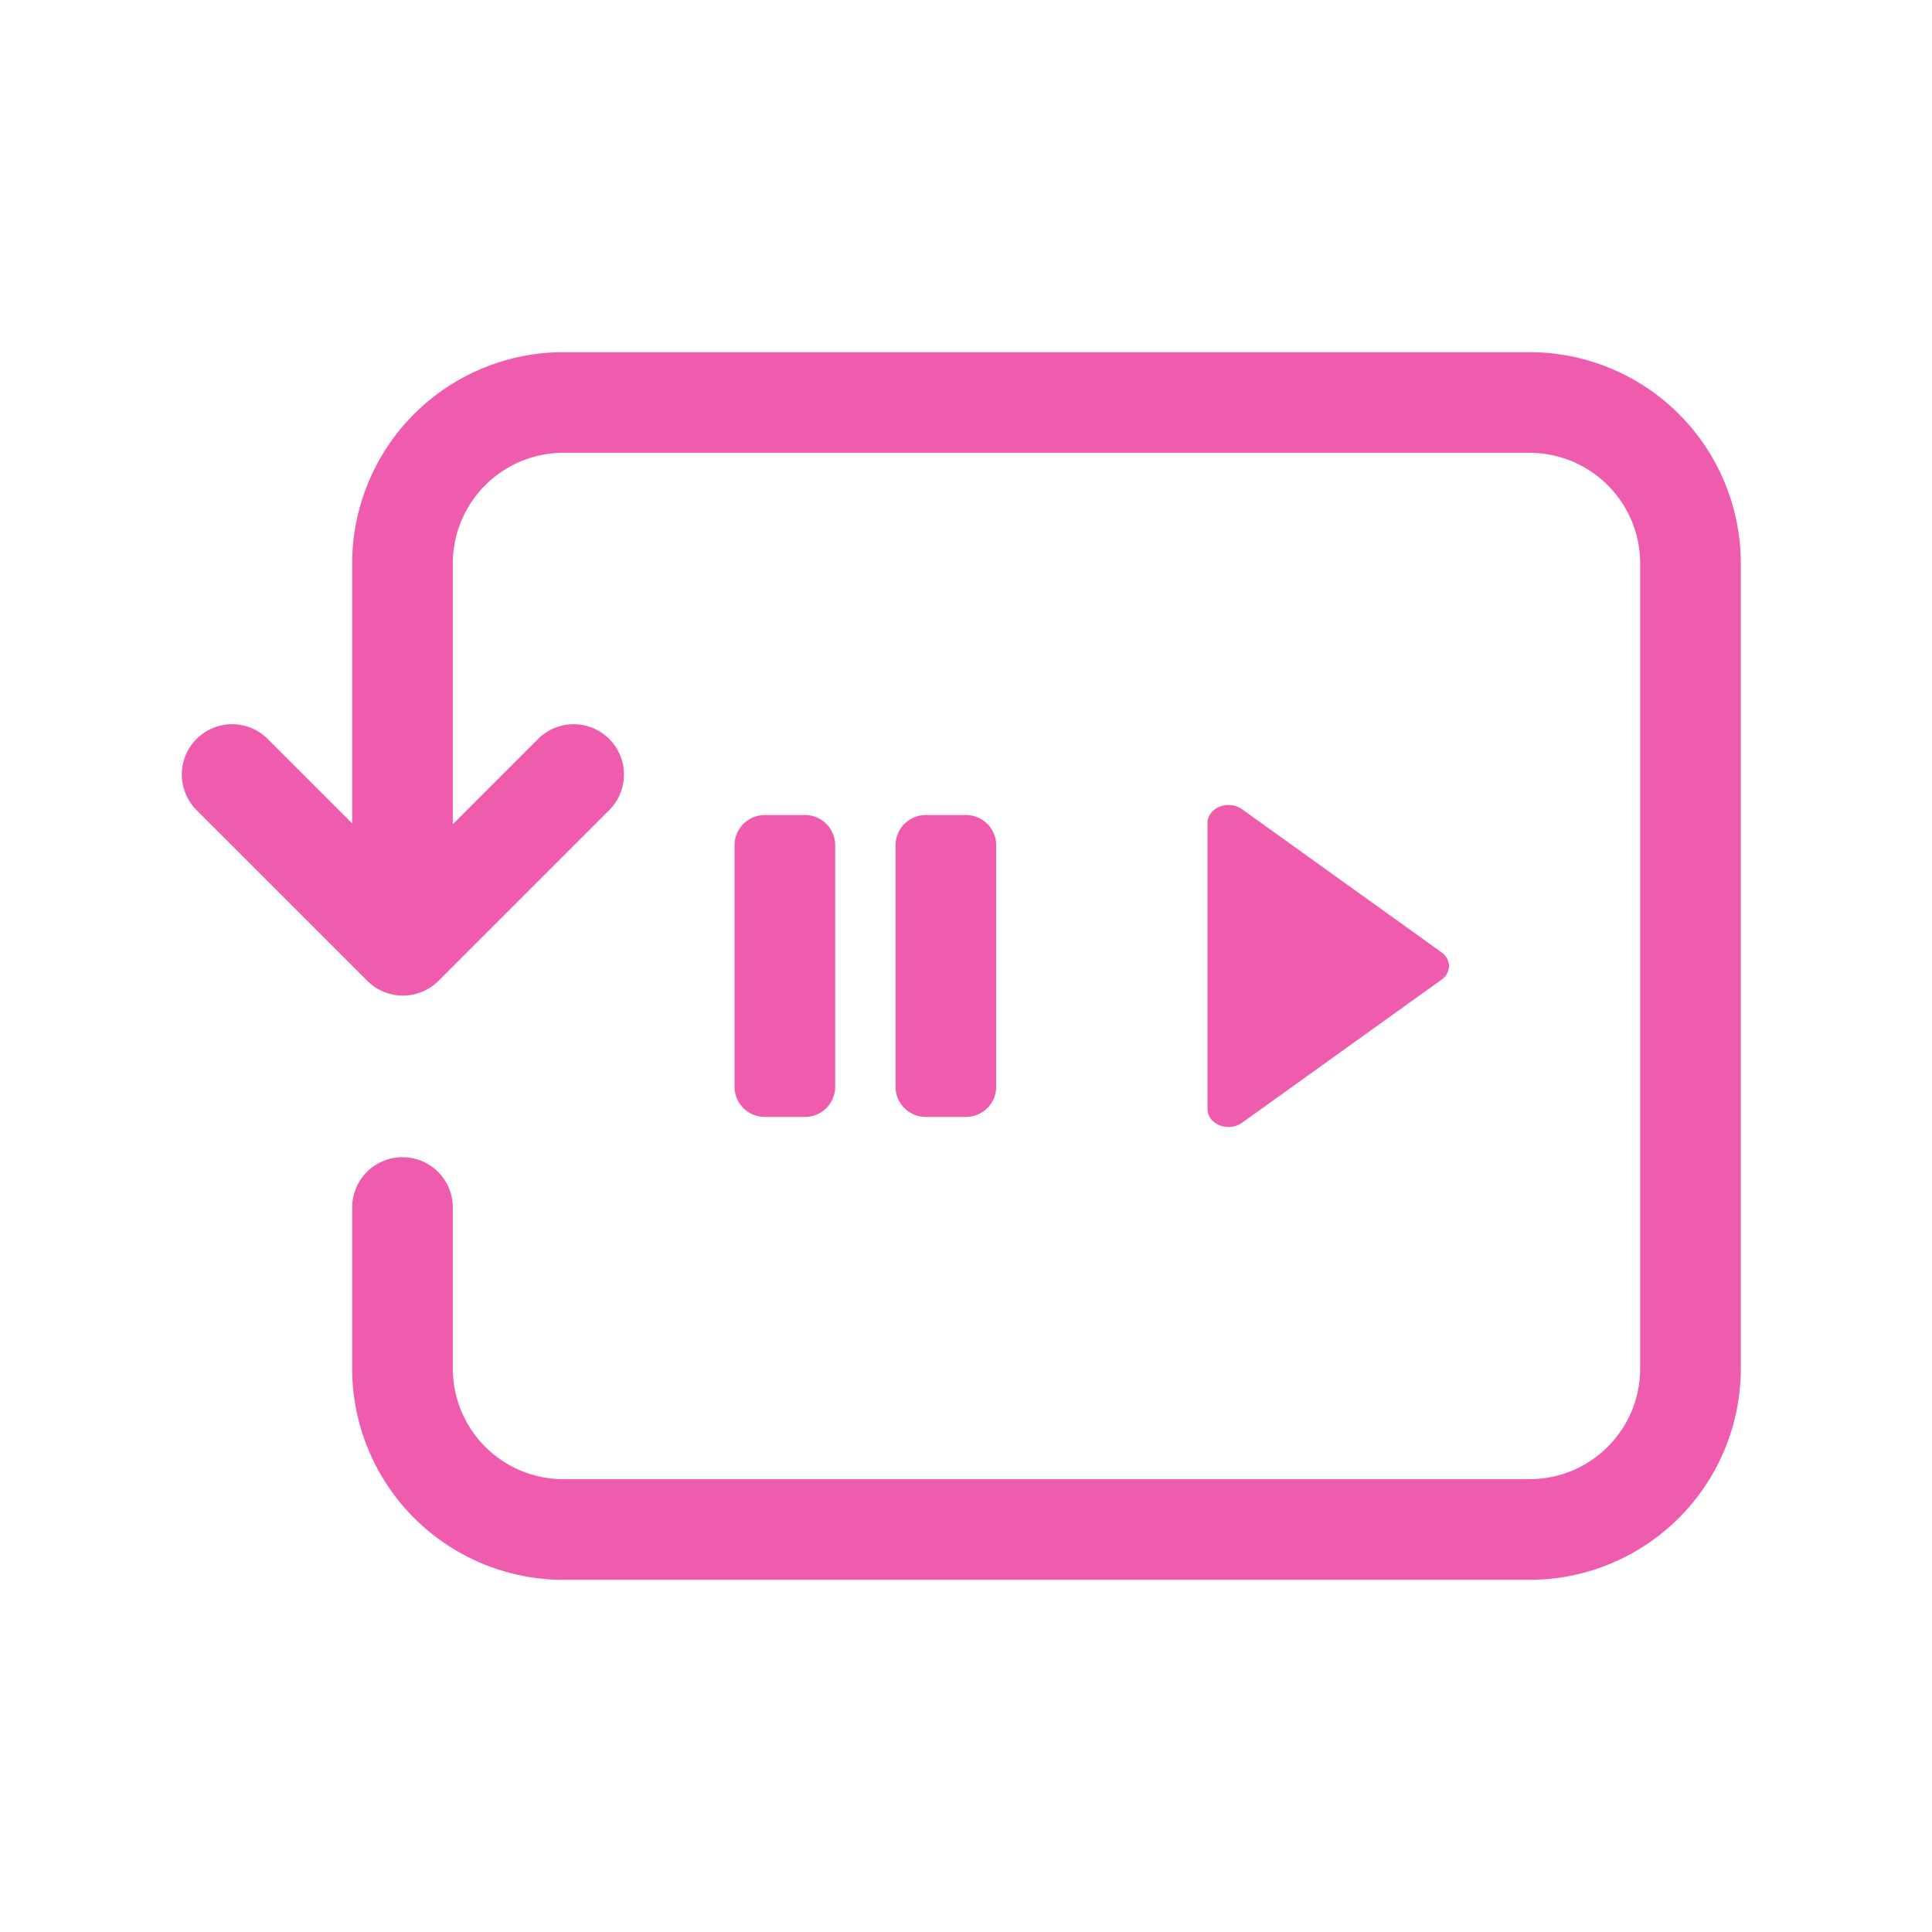 <svg xmlns="http://www.w3.org/2000/svg" width="80" height="80" fill="none"><path fill="#F05CAD" d="M23.333 14.583a8.75 8.75 0 0 0-8.75 8.75v10.763l-3.497-3.498a2.083 2.083 0 0 0-2.947 2.947l7.072 7.07a2.083 2.083 0 0 0 2.946 0l7.07-7.07a2.083 2.083 0 1 0-2.945-2.947L18.75 34.13V23.333a4.583 4.583 0 0 1 4.583-4.583h40a4.583 4.583 0 0 1 4.583 4.583v33.334a4.583 4.583 0 0 1-4.583 4.583h-40a4.583 4.583 0 0 1-4.583-4.583V50a2.083 2.083 0 1 0-4.167 0v6.667a8.75 8.75 0 0 0 8.75 8.75h40a8.75 8.75 0 0 0 8.75-8.75V23.333a8.75 8.75 0 0 0-8.75-8.75h-40Z"/><path fill="#F05CAD" d="M59.69 40.567A.702.702 0 0 0 60 40a.702.702 0 0 0-.31-.567l-8.26-5.925a.992.992 0 0 0-.928-.105c-.306.121-.502.383-.502.671v11.852c0 .288.196.55.502.671a.99.99 0 0 0 .927-.105l8.261-5.925ZM31.666 33.75c-.69 0-1.25.56-1.25 1.25v10c0 .69.56 1.25 1.25 1.25h1.667c.69 0 1.25-.56 1.25-1.25V35c0-.69-.56-1.25-1.25-1.25h-1.667Zm6.667 0c-.69 0-1.25.56-1.25 1.25v10c0 .69.56 1.25 1.25 1.25H40c.69 0 1.25-.56 1.25-1.25V35c0-.69-.56-1.25-1.25-1.25h-1.667Z"/></svg>